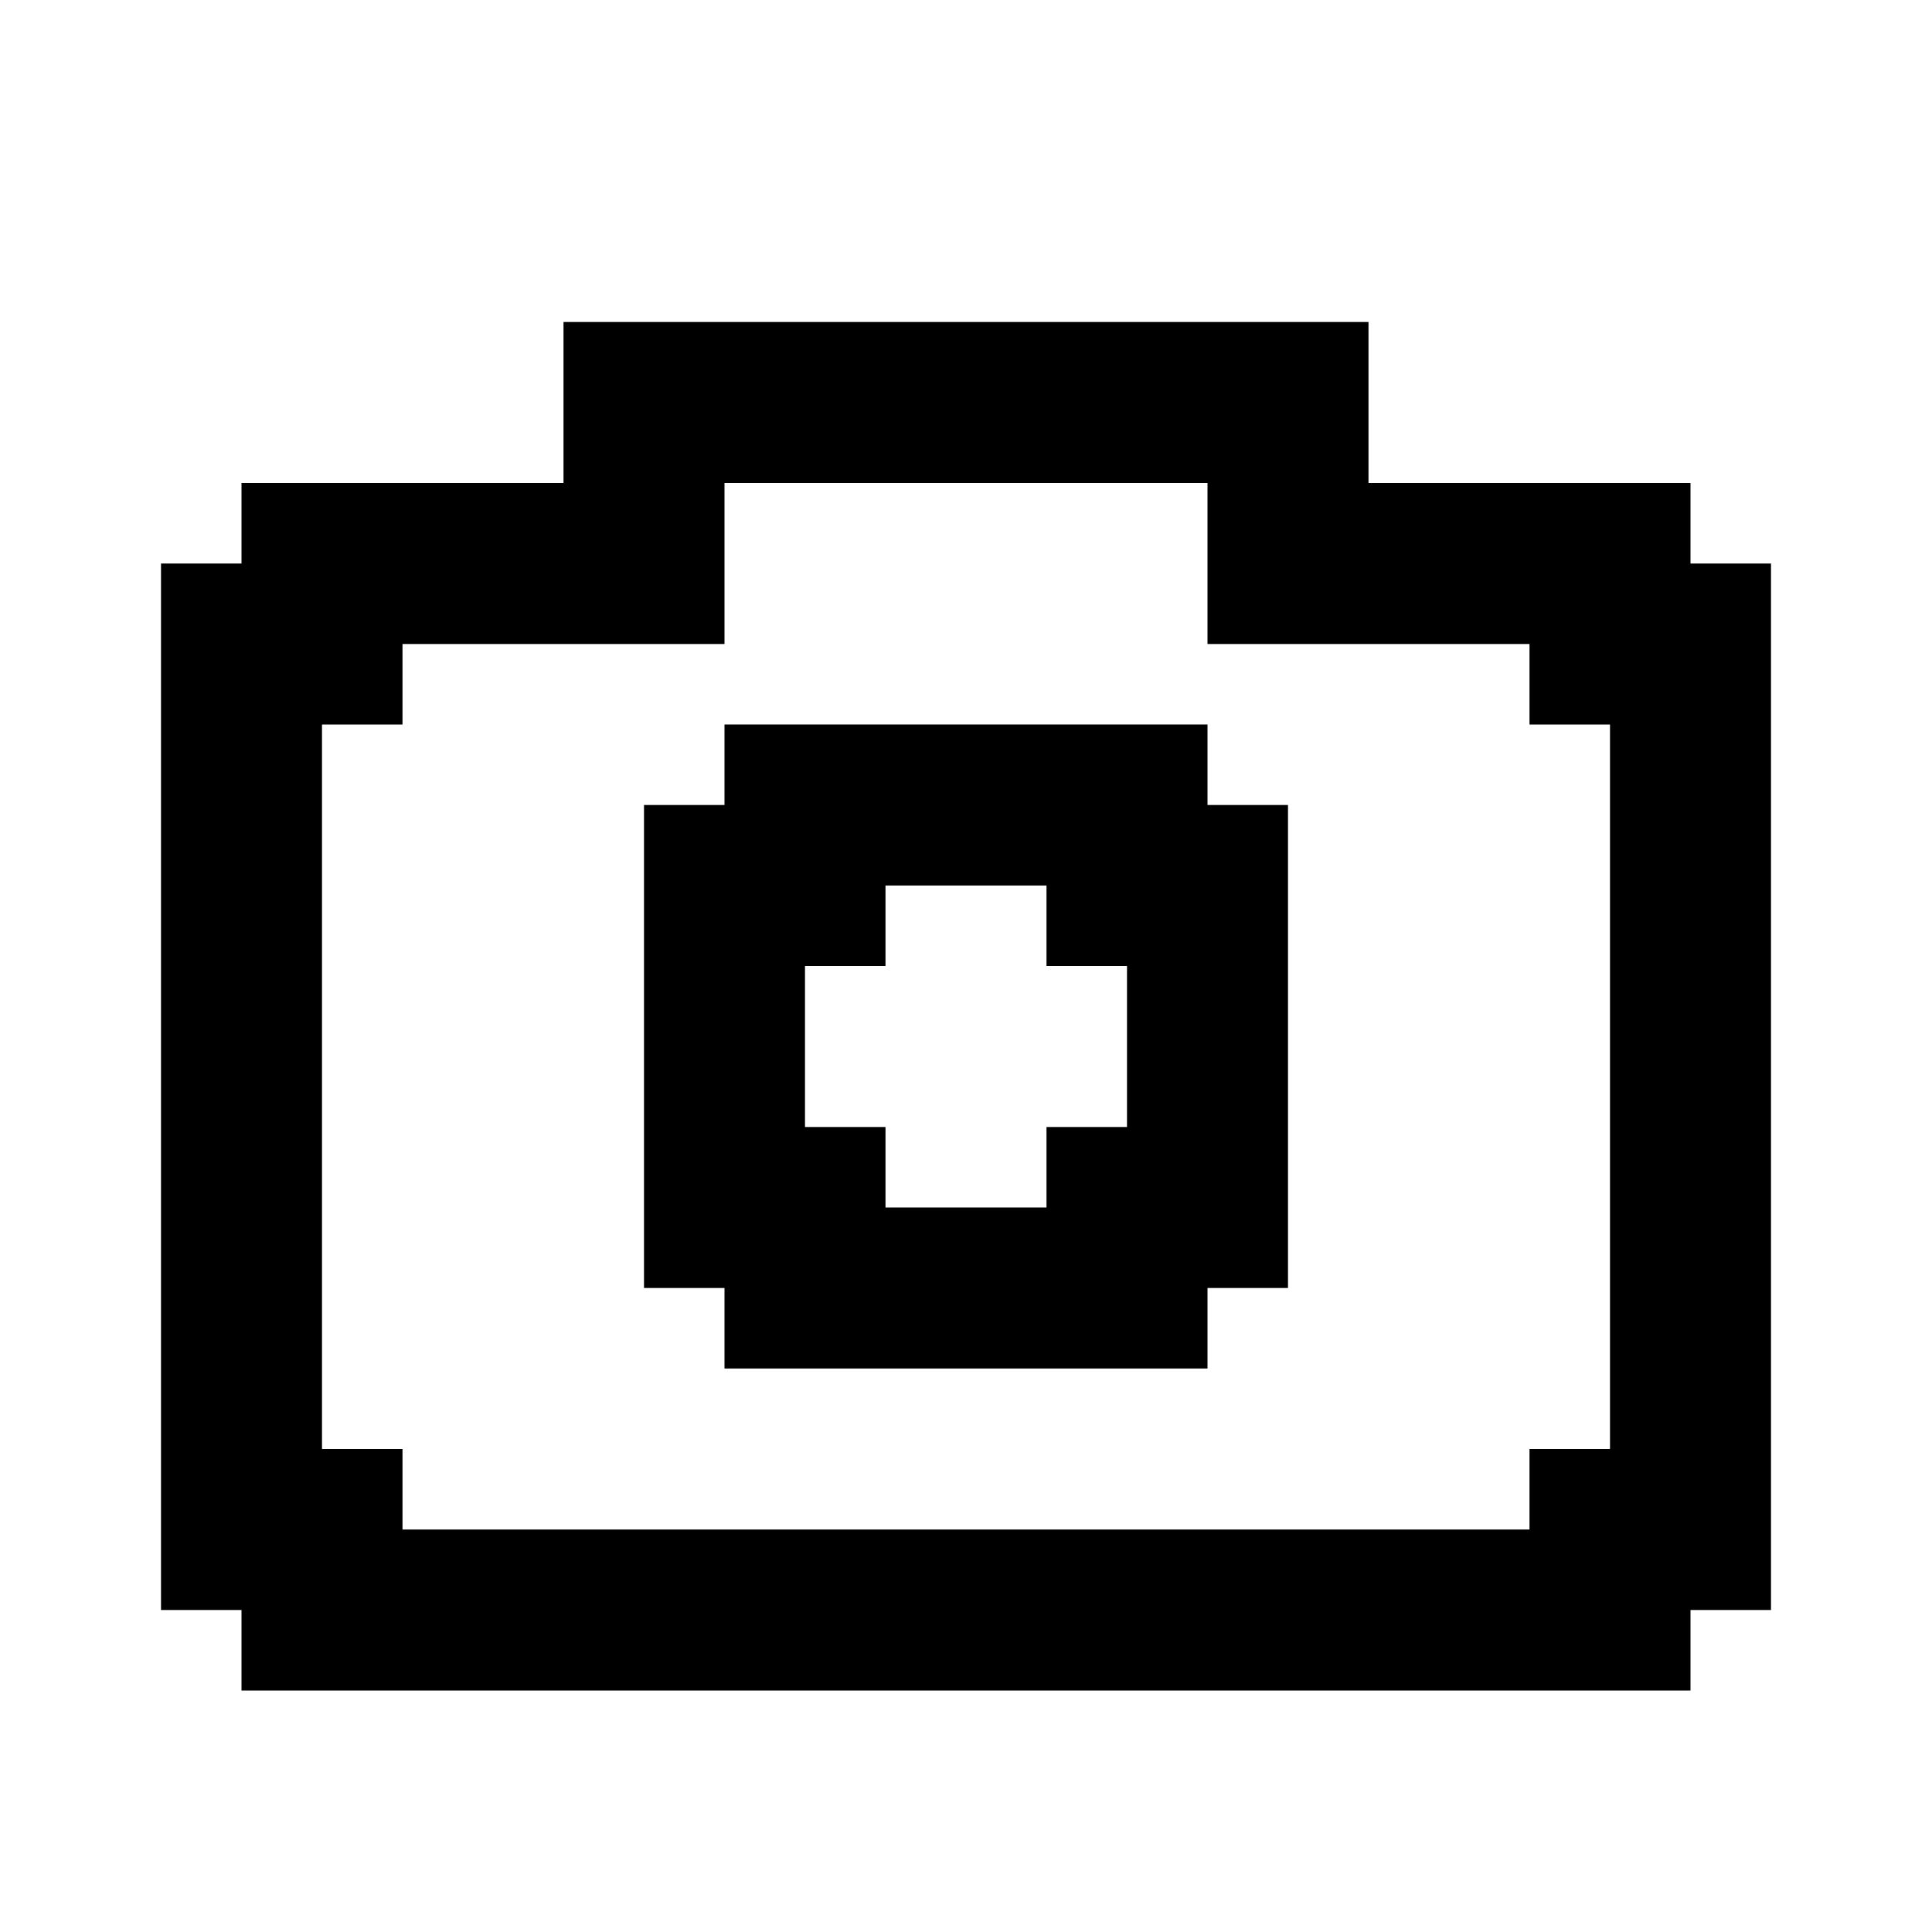 <?xml version="1.0" encoding="utf-8"?>

<!-- Uploaded to: SVG Repo, www.svgrepo.com, Generator: SVG Repo Mixer Tools -->
<svg fill="#000000" height="800px" width="800px" version="1.1" id="Layer_1" xmlns="http://www.w3.org/2000/svg" xmlns:xlink="http://www.w3.org/1999/xlink" 
	 viewBox="0 0 24 24" xml:space="preserve">
<g>
	<path d="M15,9H9v1H8v6h1v1h6v-1h1v-6h-1V9z M14,14h-1v1h-2v-1h-1v-2h1v-1h2v1h1V14z"/>
	<path d="M21,7V6h-4V4H7v2H3v1H2v13h1v1h18v-1h1V7H21z M20,18h-1v1H5v-1H4V9h1V8h4V7V6h6v1v1h4v1h1V18z"/>
</g>
</svg>